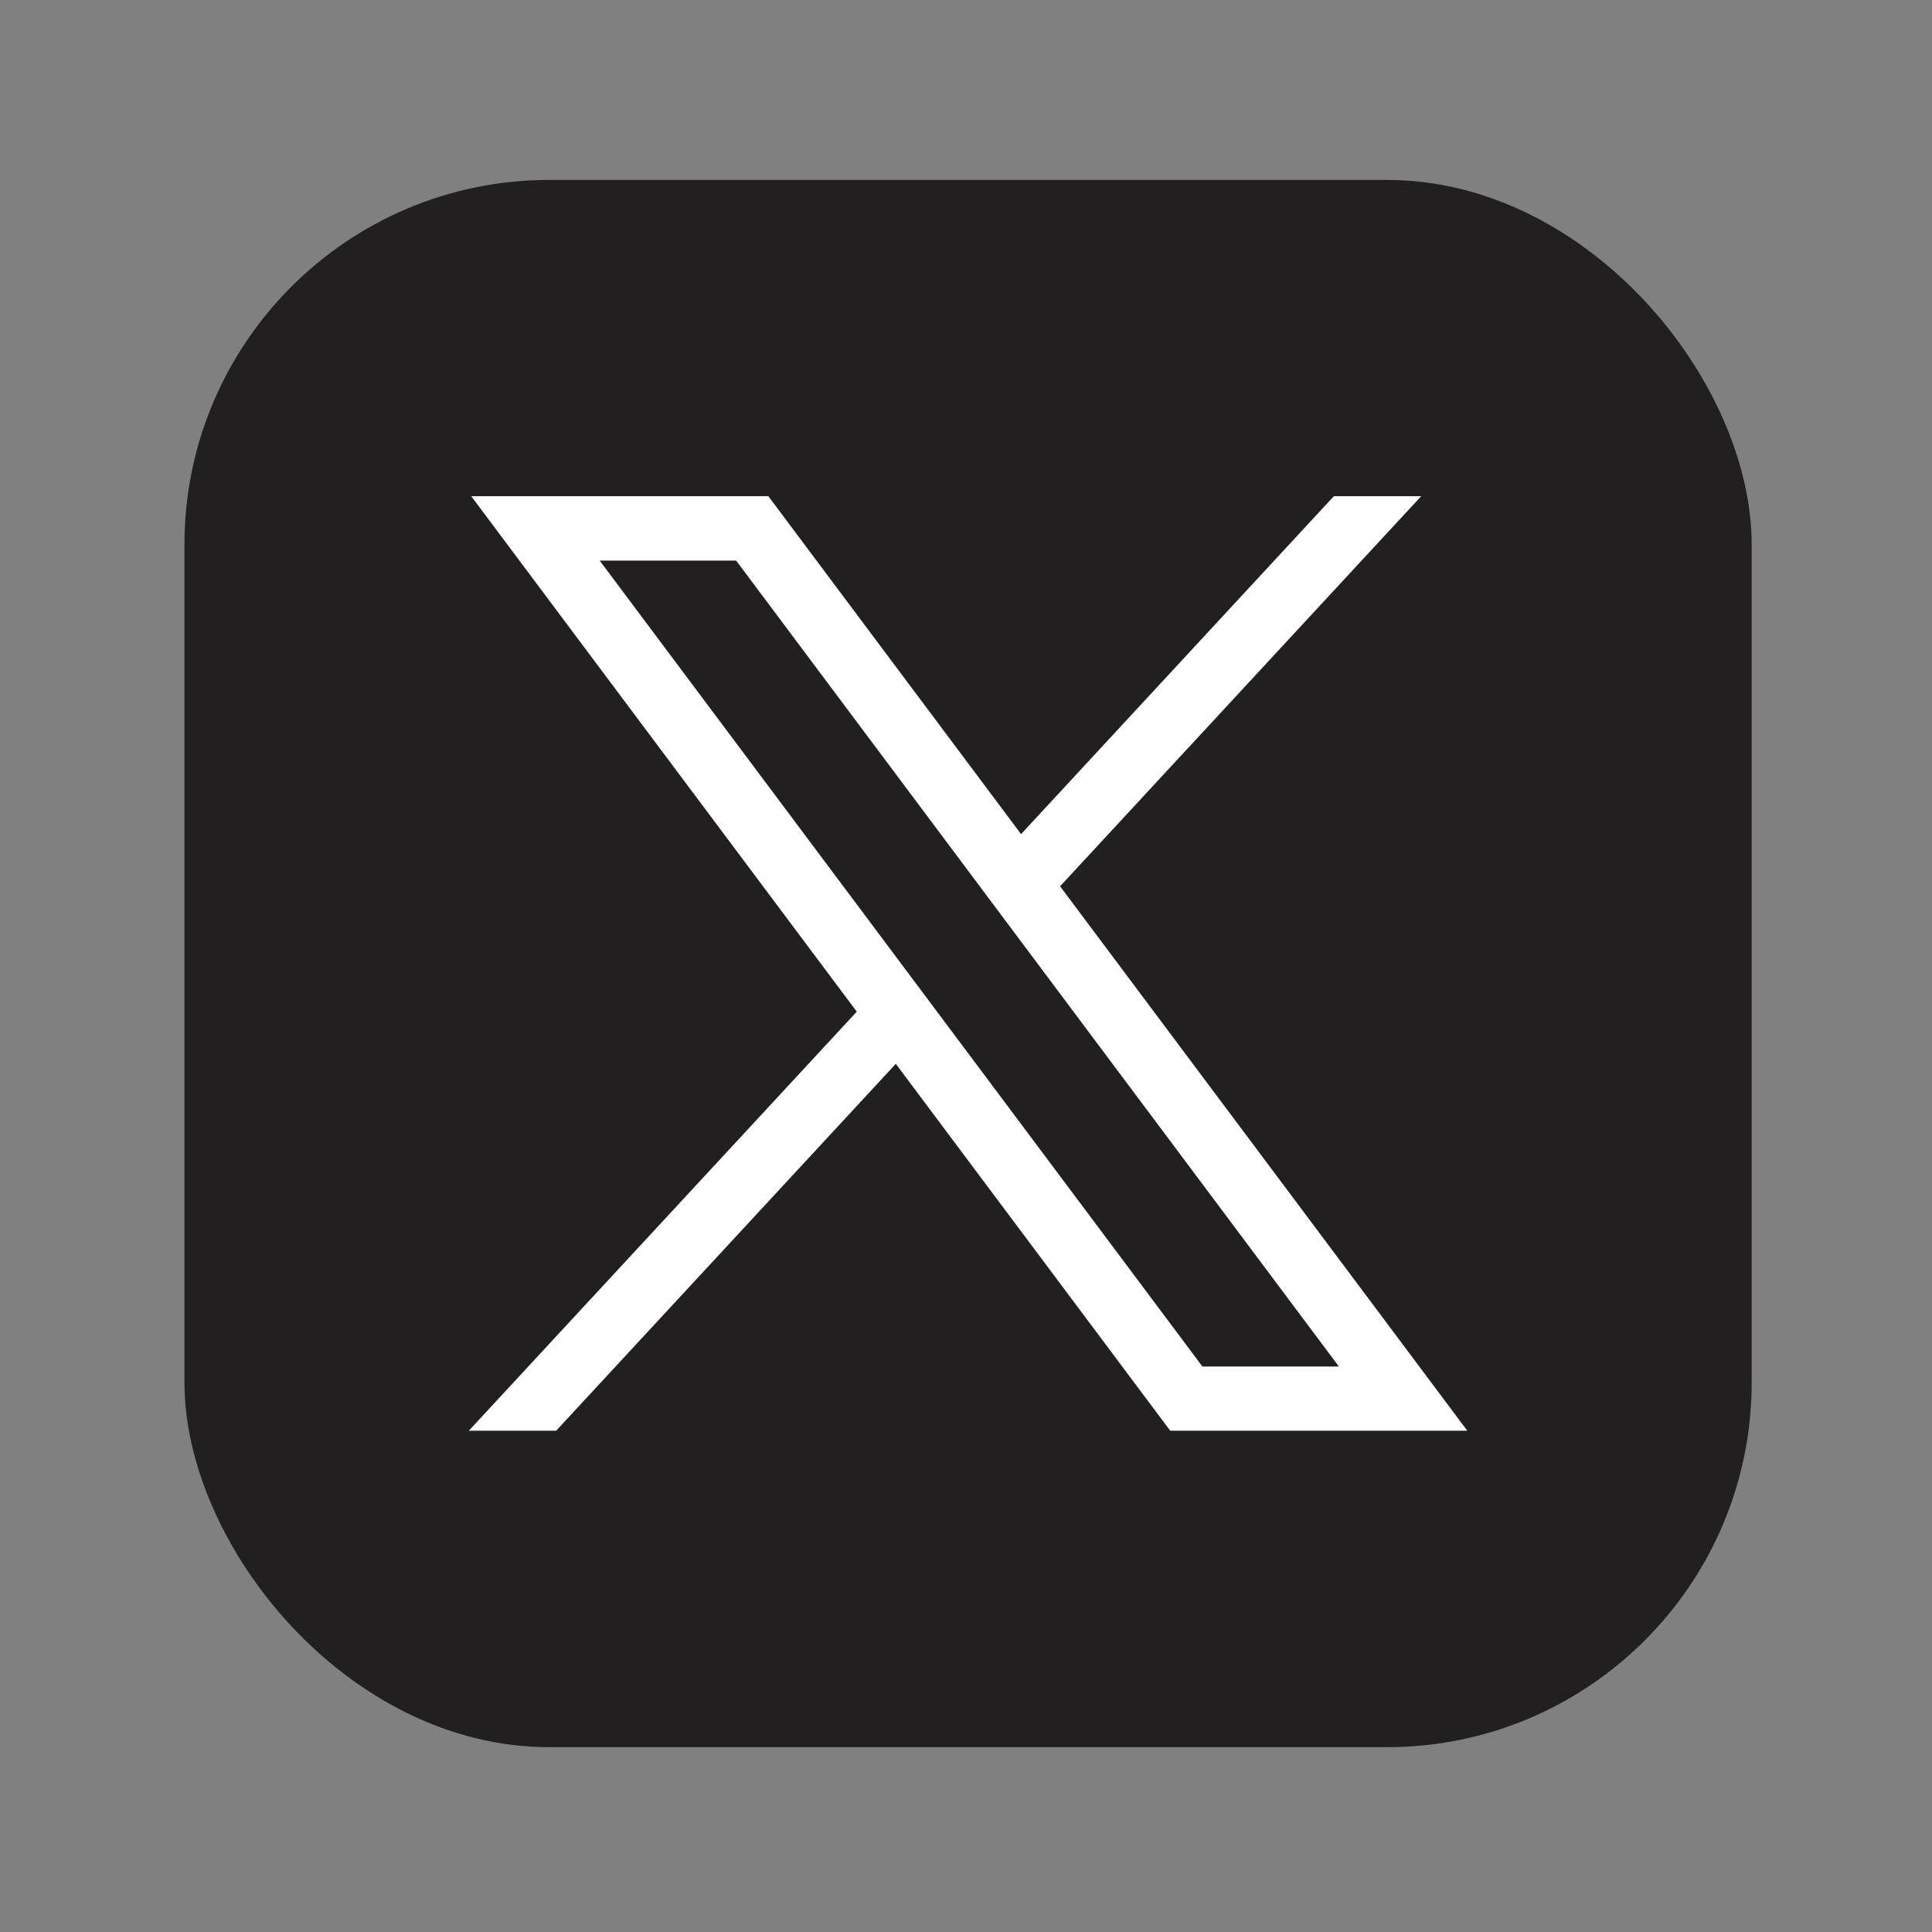 <?xml version="1.0" encoding="UTF-8"?>
<svg id="Layer_1" xmlns="http://www.w3.org/2000/svg" version="1.1" viewBox="0 0 300 300">
  <rect x="0" y="0" width="300" height="300" fill="#808080" stroke="none"/>
  <!-- Generator: Adobe Illustrator 29.3.1, SVG Export Plug-In . SVG Version: 2.1.0 Build 151)  -->
  <defs>
    <style>
      .st0 {
        fill: #221f20;
      }

      .st1 {
        fill: #fff;
      }
    </style>
  </defs>
  <rect class="st0" x="28.64" y="27.94" width="243.36" height="243.36" rx="56.64" ry="56.64"/>
  <g id="layer1">
    <path id="path1009" class="st1" d="M73.18,77.06l59.86,80.03-60.24,65.07h13.56l52.74-56.97,42.61,56.97h46.13l-63.23-84.54,56.07-60.57h-13.56l-48.57,52.47-39.24-52.47h-46.13ZM93.12,87.05h21.19l93.59,125.14h-21.19l-93.59-125.14Z"/>
  </g>
</svg>